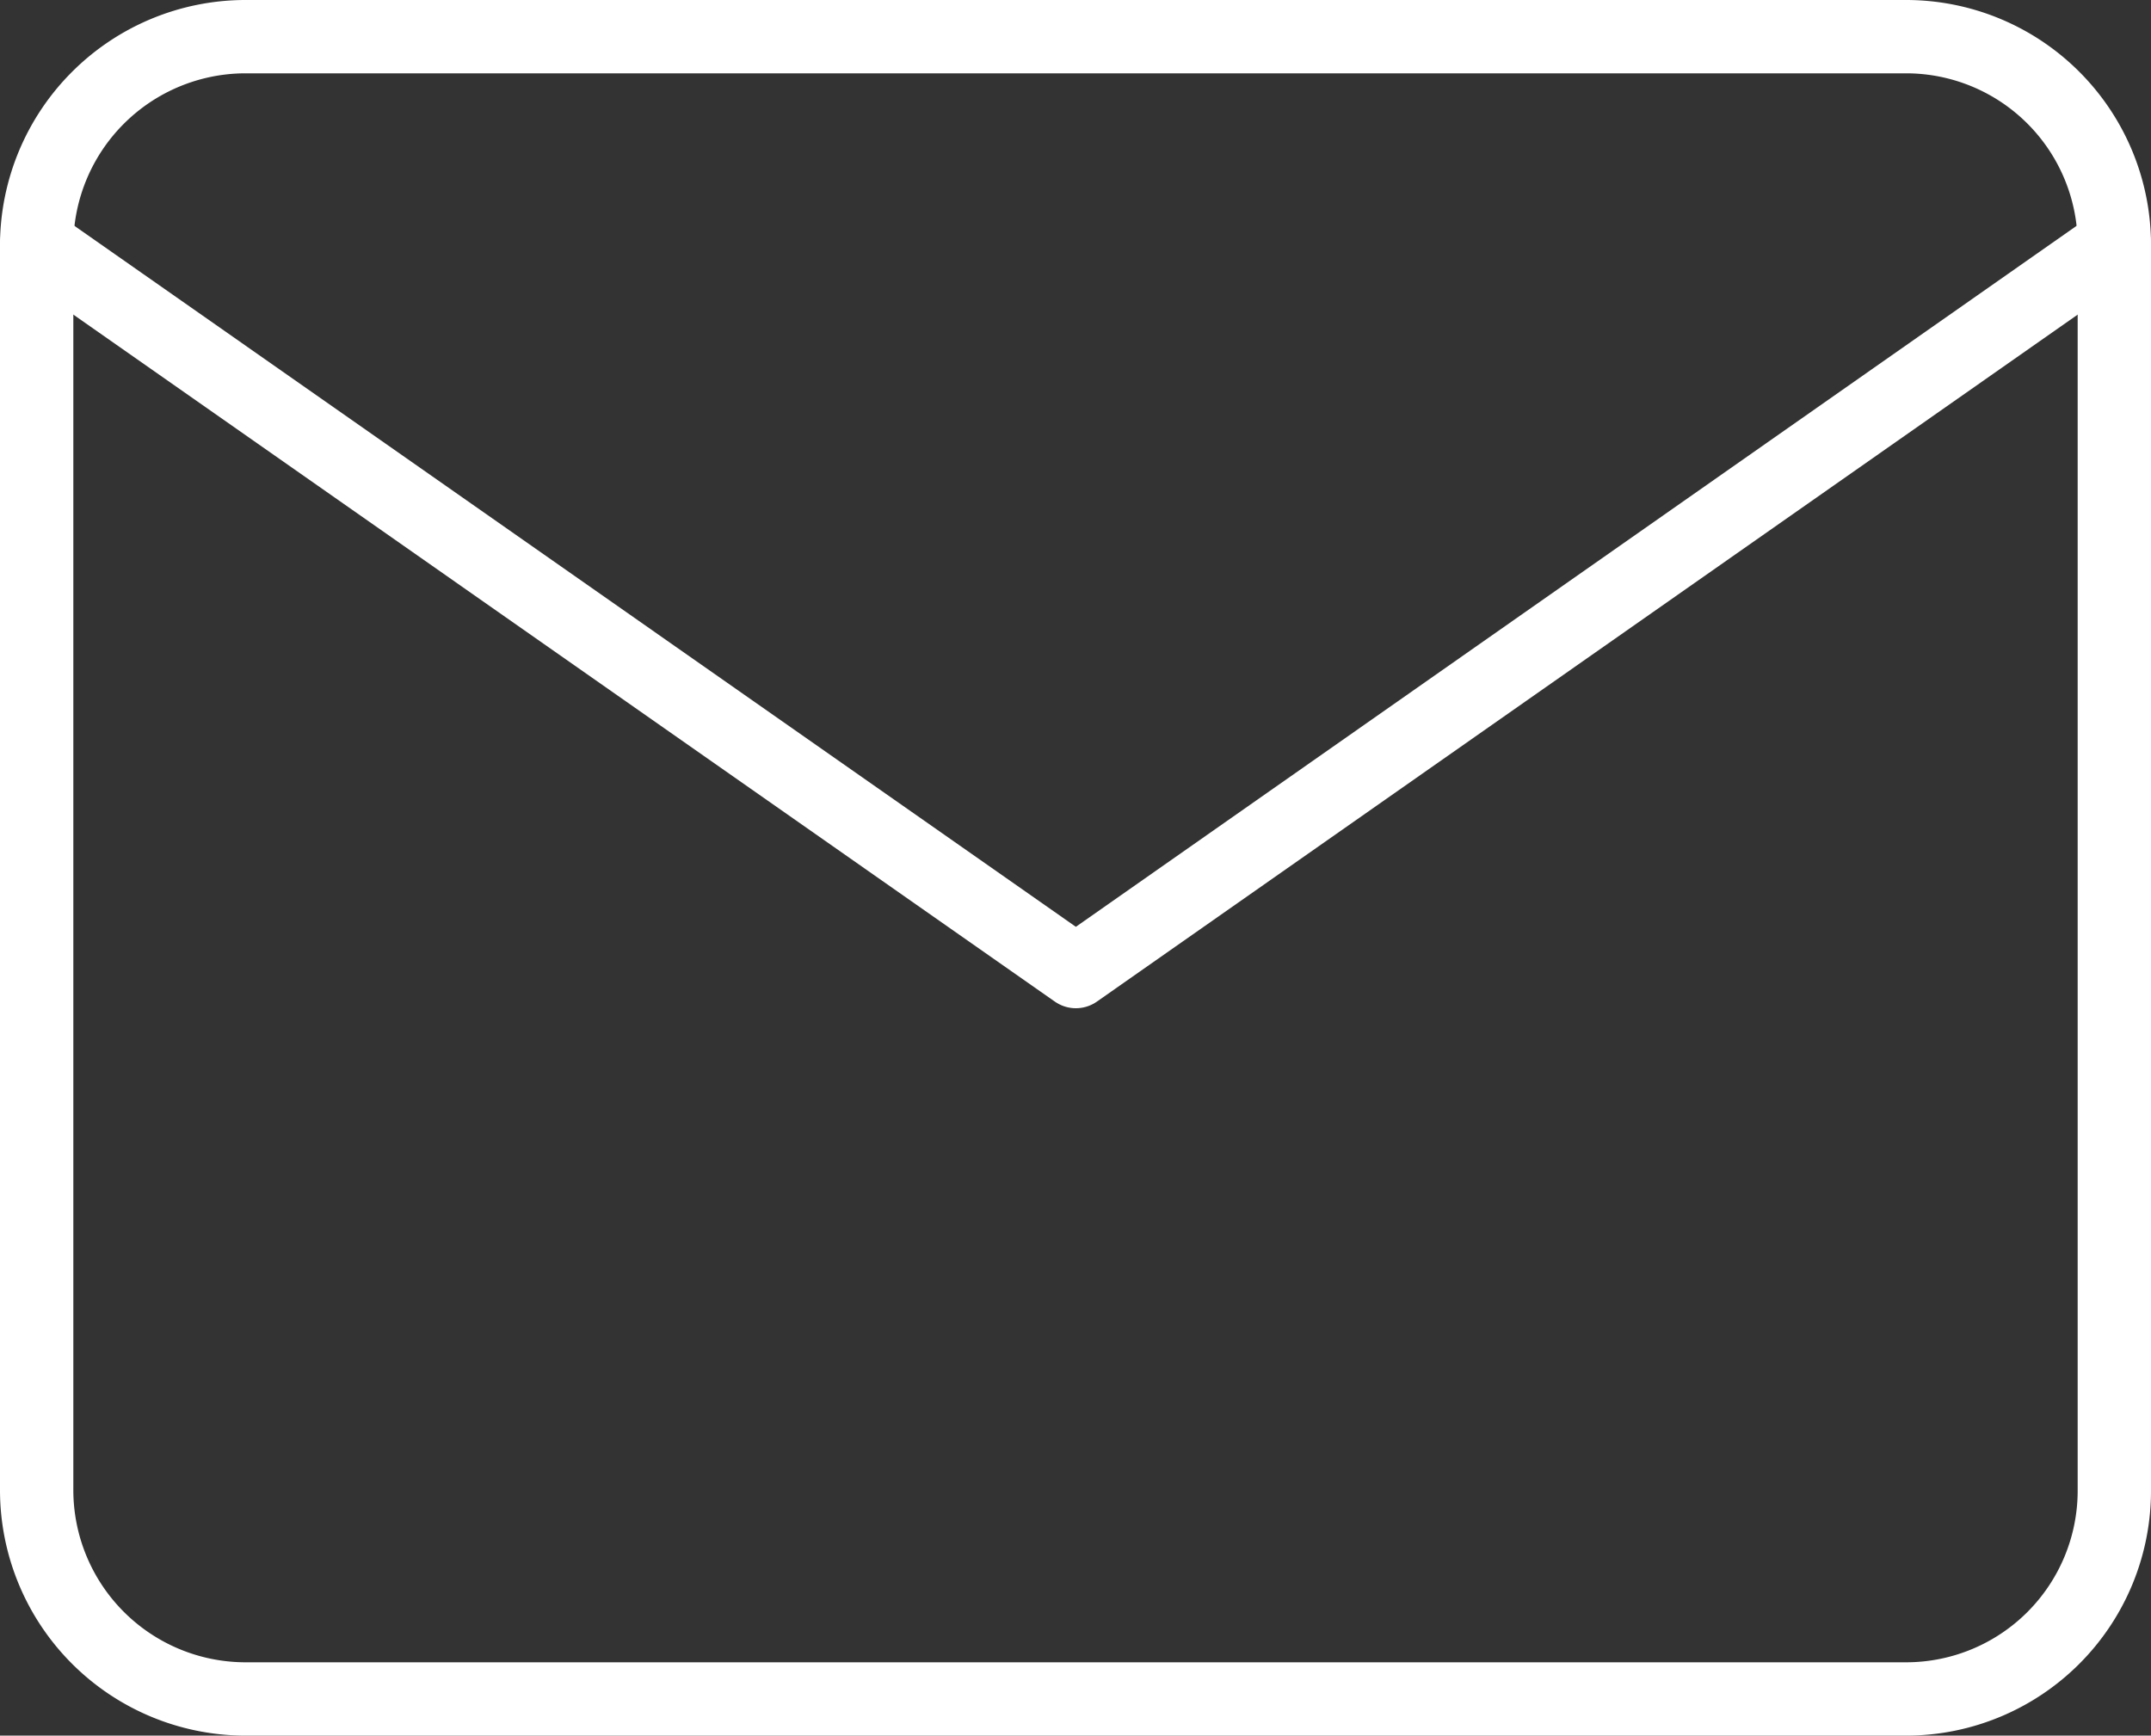<svg xmlns="http://www.w3.org/2000/svg" viewBox="0 0 29.33 23.67"><rect x="0" y="0" width="29.33" height="23.67" fill="#333333" stroke="none"/><defs><style>.cls-1{fill:none;stroke:#fff;stroke-linecap:round;stroke-linejoin:round;}</style></defs><g id="レイヤー_2" data-name="レイヤー 2"><g id="menu"><path class="cls-1" d="M3.33.5H26a2.84,2.84,0,0,1,2.83,2.83v17A2.84,2.84,0,0,1,26,23.17H3.33A2.85,2.85,0,0,1,.5,20.33v-17A2.85,2.85,0,0,1,3.33.5Z"/><polyline class="cls-1" points="28.83 3.33 14.67 13.25 0.5 3.33"/></g></g></svg>